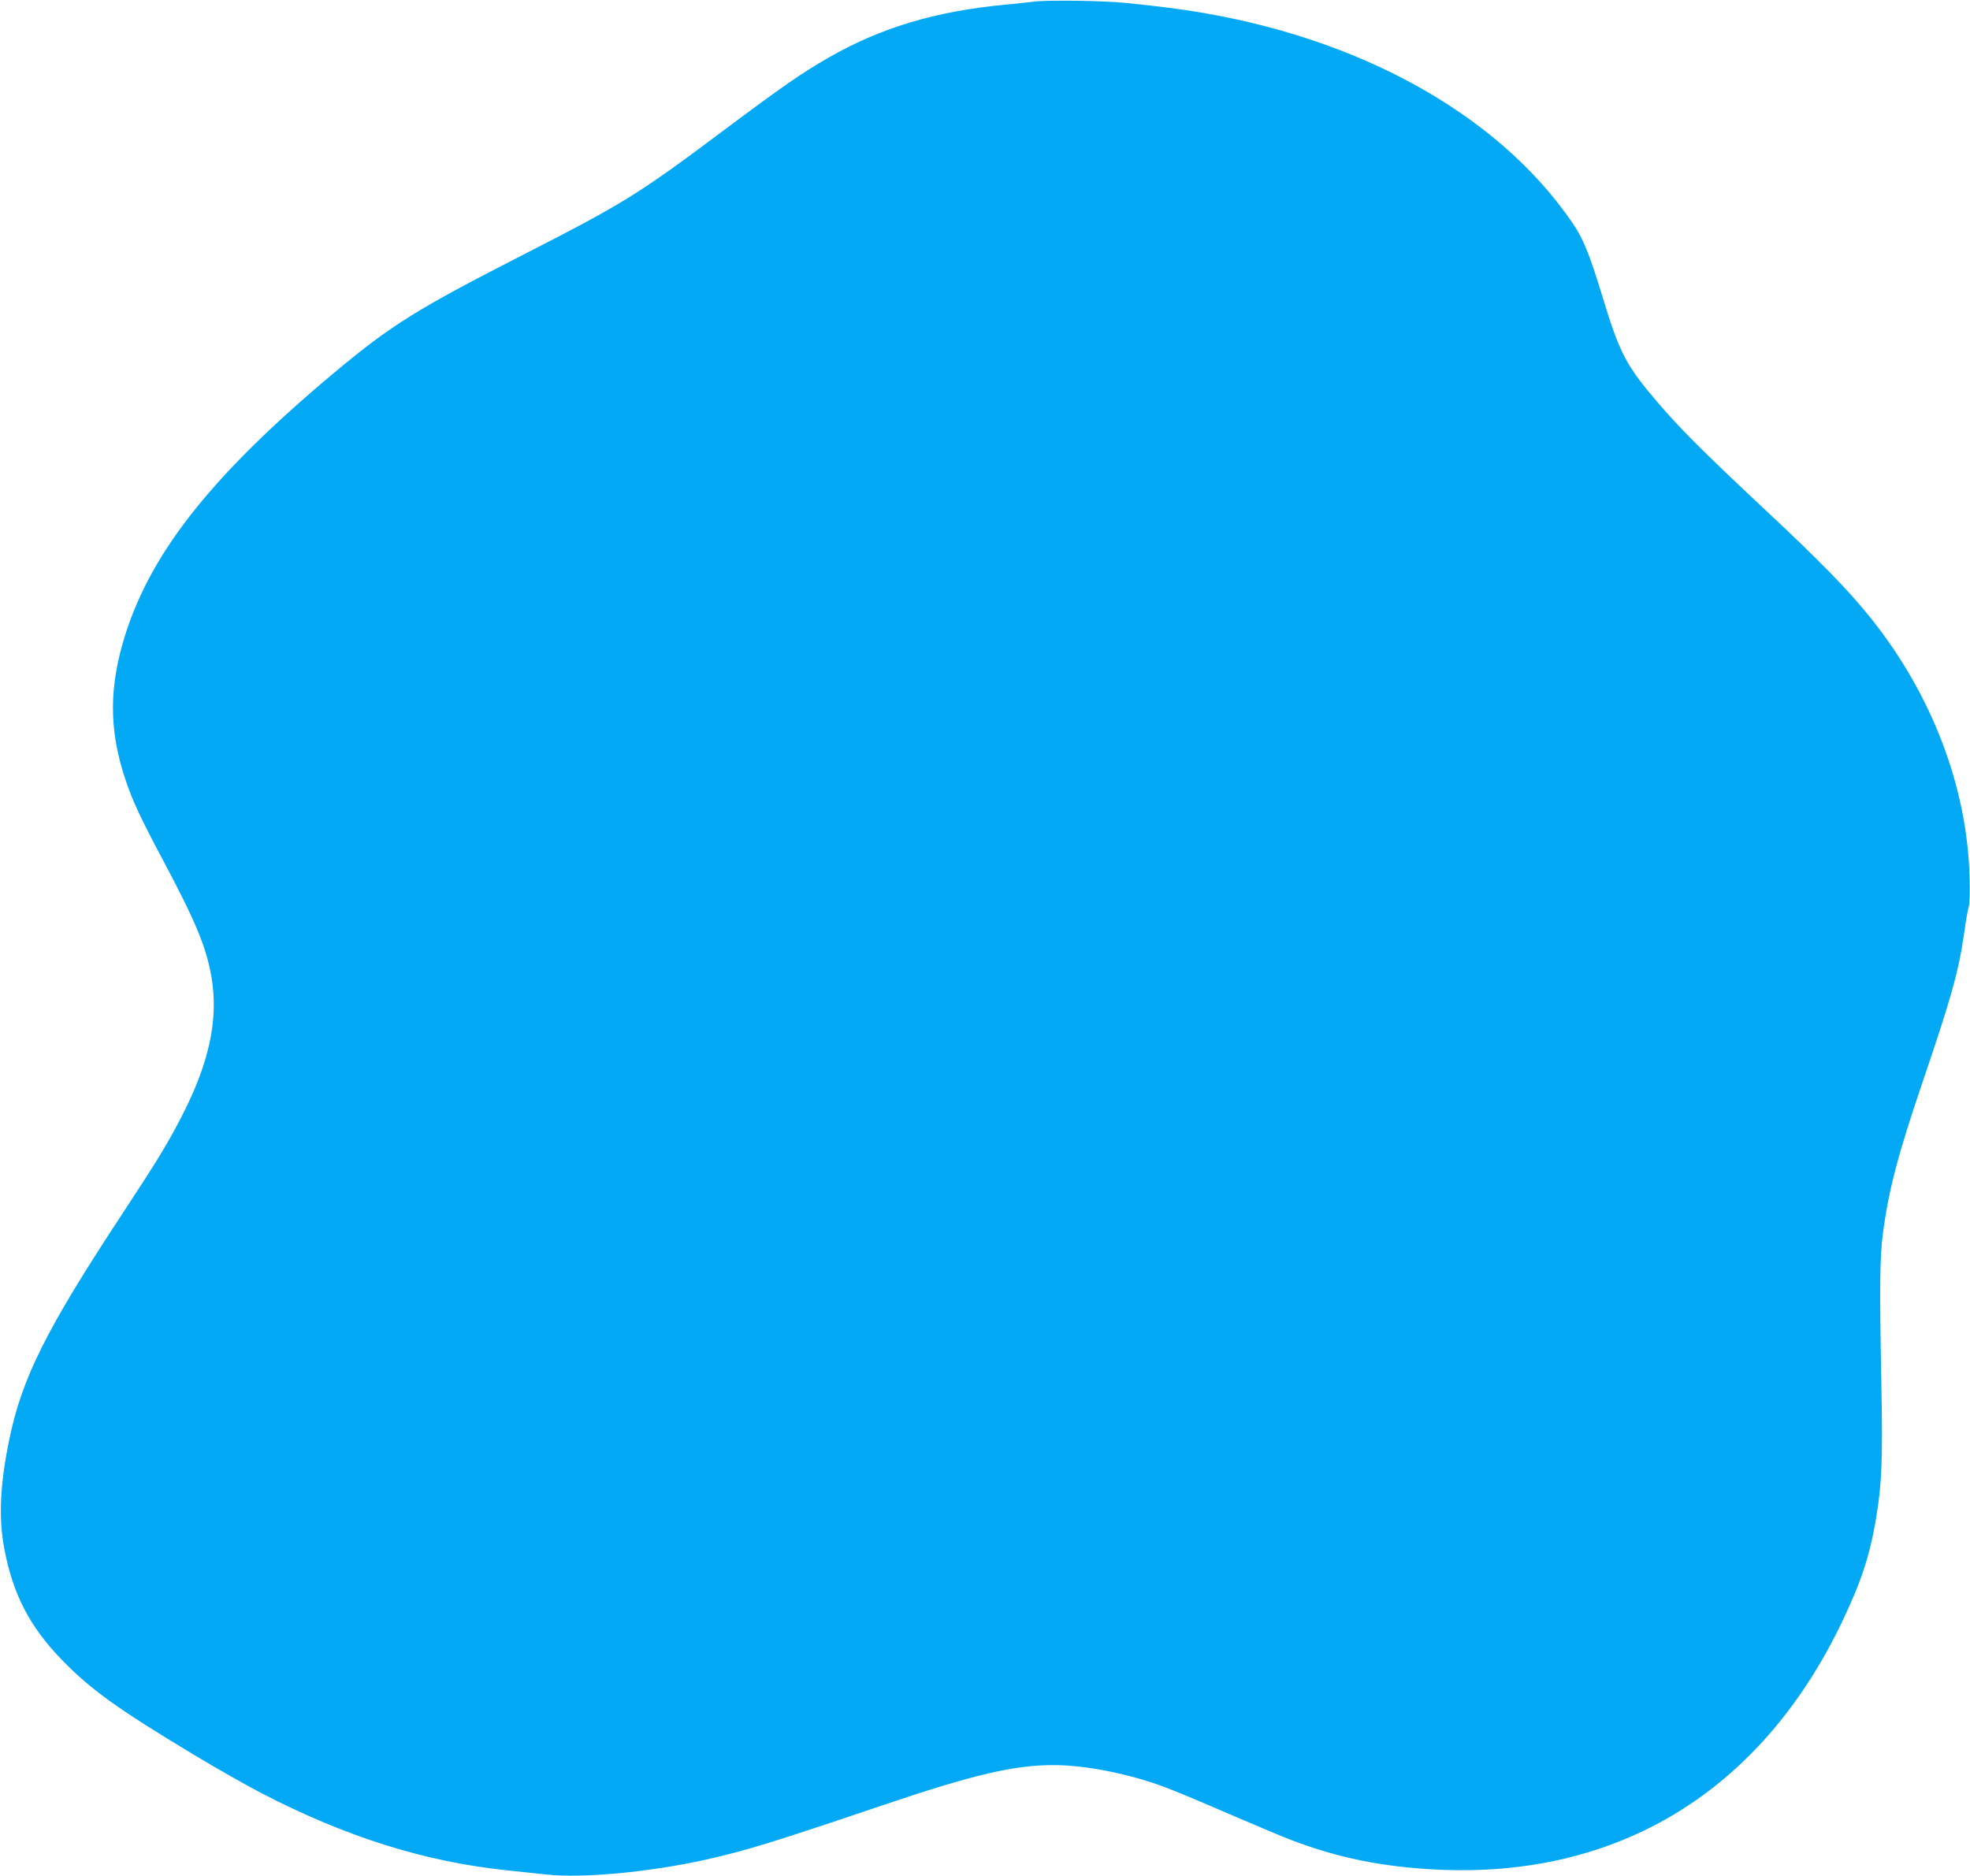 <?xml version="1.0" standalone="no"?>
<!DOCTYPE svg PUBLIC "-//W3C//DTD SVG 20010904//EN"
 "http://www.w3.org/TR/2001/REC-SVG-20010904/DTD/svg10.dtd">
<svg version="1.0" xmlns="http://www.w3.org/2000/svg"
 width="1280pt" height="1219pt" viewBox="0 0 1280 1219"
 preserveAspectRatio="xMidYMid meet">
<g transform="translate(0,1219) scale(0.1,-0.1)"
fill="#03a9f4" stroke="none">
<path d="M6715 12179 c-33 -4 -114 -13 -180 -19 -451 -42 -810 -149 -1147
-342 -178 -102 -299 -186 -683 -473 -558 -418 -650 -475 -1305 -810 -692 -354
-856 -456 -1225 -764 -783 -655 -1184 -1155 -1358 -1696 -110 -343 -111 -626
-2 -951 45 -136 101 -255 239 -514 217 -407 286 -573 320 -769 47 -278 -15
-564 -201 -920 -89 -172 -156 -280 -383 -626 -489 -743 -648 -1060 -730 -1461
-60 -291 -70 -508 -32 -708 55 -293 164 -505 371 -719 189 -195 362 -320 861
-620 151 -91 349 -203 440 -250 548 -284 1059 -445 1595 -501 83 -9 197 -21
255 -27 236 -26 675 16 1038 97 256 57 437 113 1147 353 585 198 852 261 1110
261 204 0 481 -54 715 -140 63 -23 250 -101 415 -173 165 -71 352 -150 415
-174 304 -116 590 -174 942 -192 1178 -59 2105 506 2633 1602 126 263 183 433
224 677 38 225 45 382 35 880 -12 632 -10 819 10 975 38 283 97 510 257 981
187 549 235 721 270 964 11 80 25 161 31 180 6 21 8 104 5 195 -16 582 -245
1182 -639 1675 -147 184 -328 370 -706 723 -389 365 -531 507 -678 678 -209
243 -251 324 -364 698 -81 265 -123 370 -188 465 -502 742 -1472 1260 -2632
1406 -85 11 -209 25 -275 31 -148 15 -519 20 -600 8z"/>
</g>
</svg>
